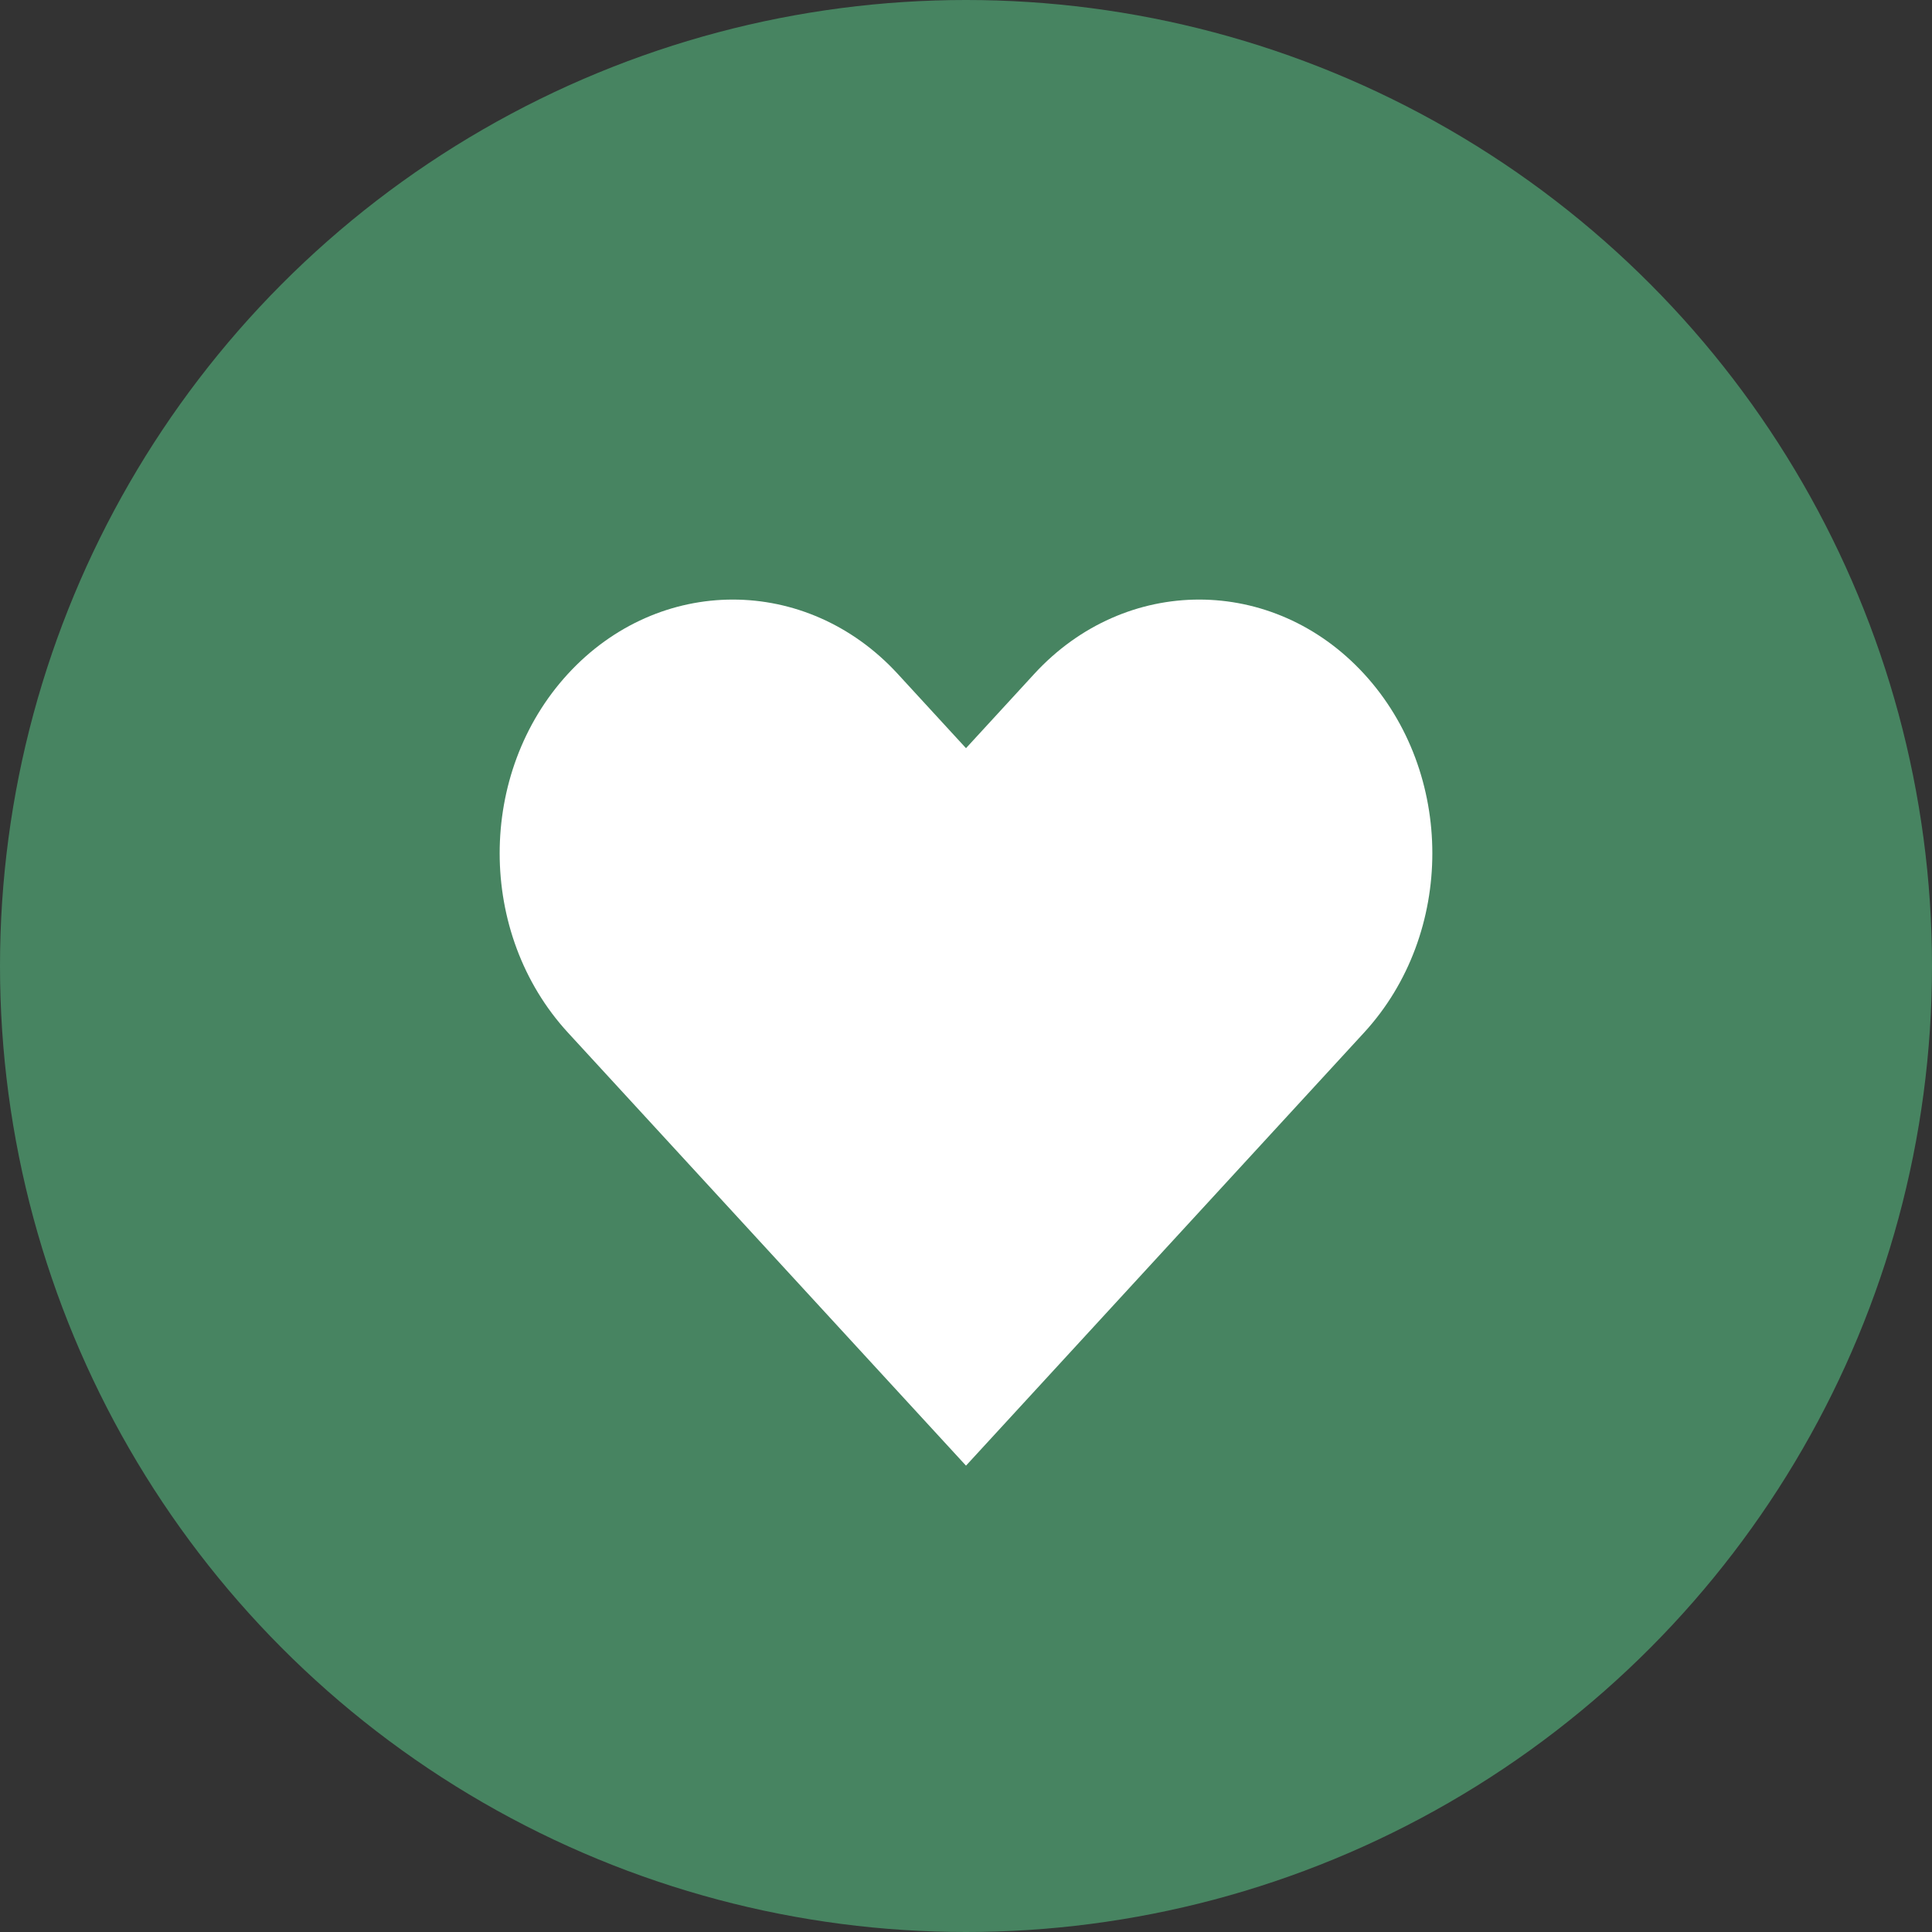 <svg width="58" height="58" viewBox="0 0 58 58" fill="none" xmlns="http://www.w3.org/2000/svg">
<rect x="0" y="0" width="58" height="58" fill="#333333" stroke="none"/>
<circle cx="29" cy="29" r="29" fill="#478461"/>
<path fill-rule="evenodd" clip-rule="evenodd" d="M17.05 20.23C19.784 17.256 24.216 17.256 26.95 20.23L29 22.461L31.05 20.23C33.784 17.256 38.216 17.256 40.95 20.23C43.683 23.204 43.683 28.026 40.95 31L29 44L17.05 31C14.317 28.026 14.317 23.204 17.05 20.23Z" fill="white"/>
</svg>